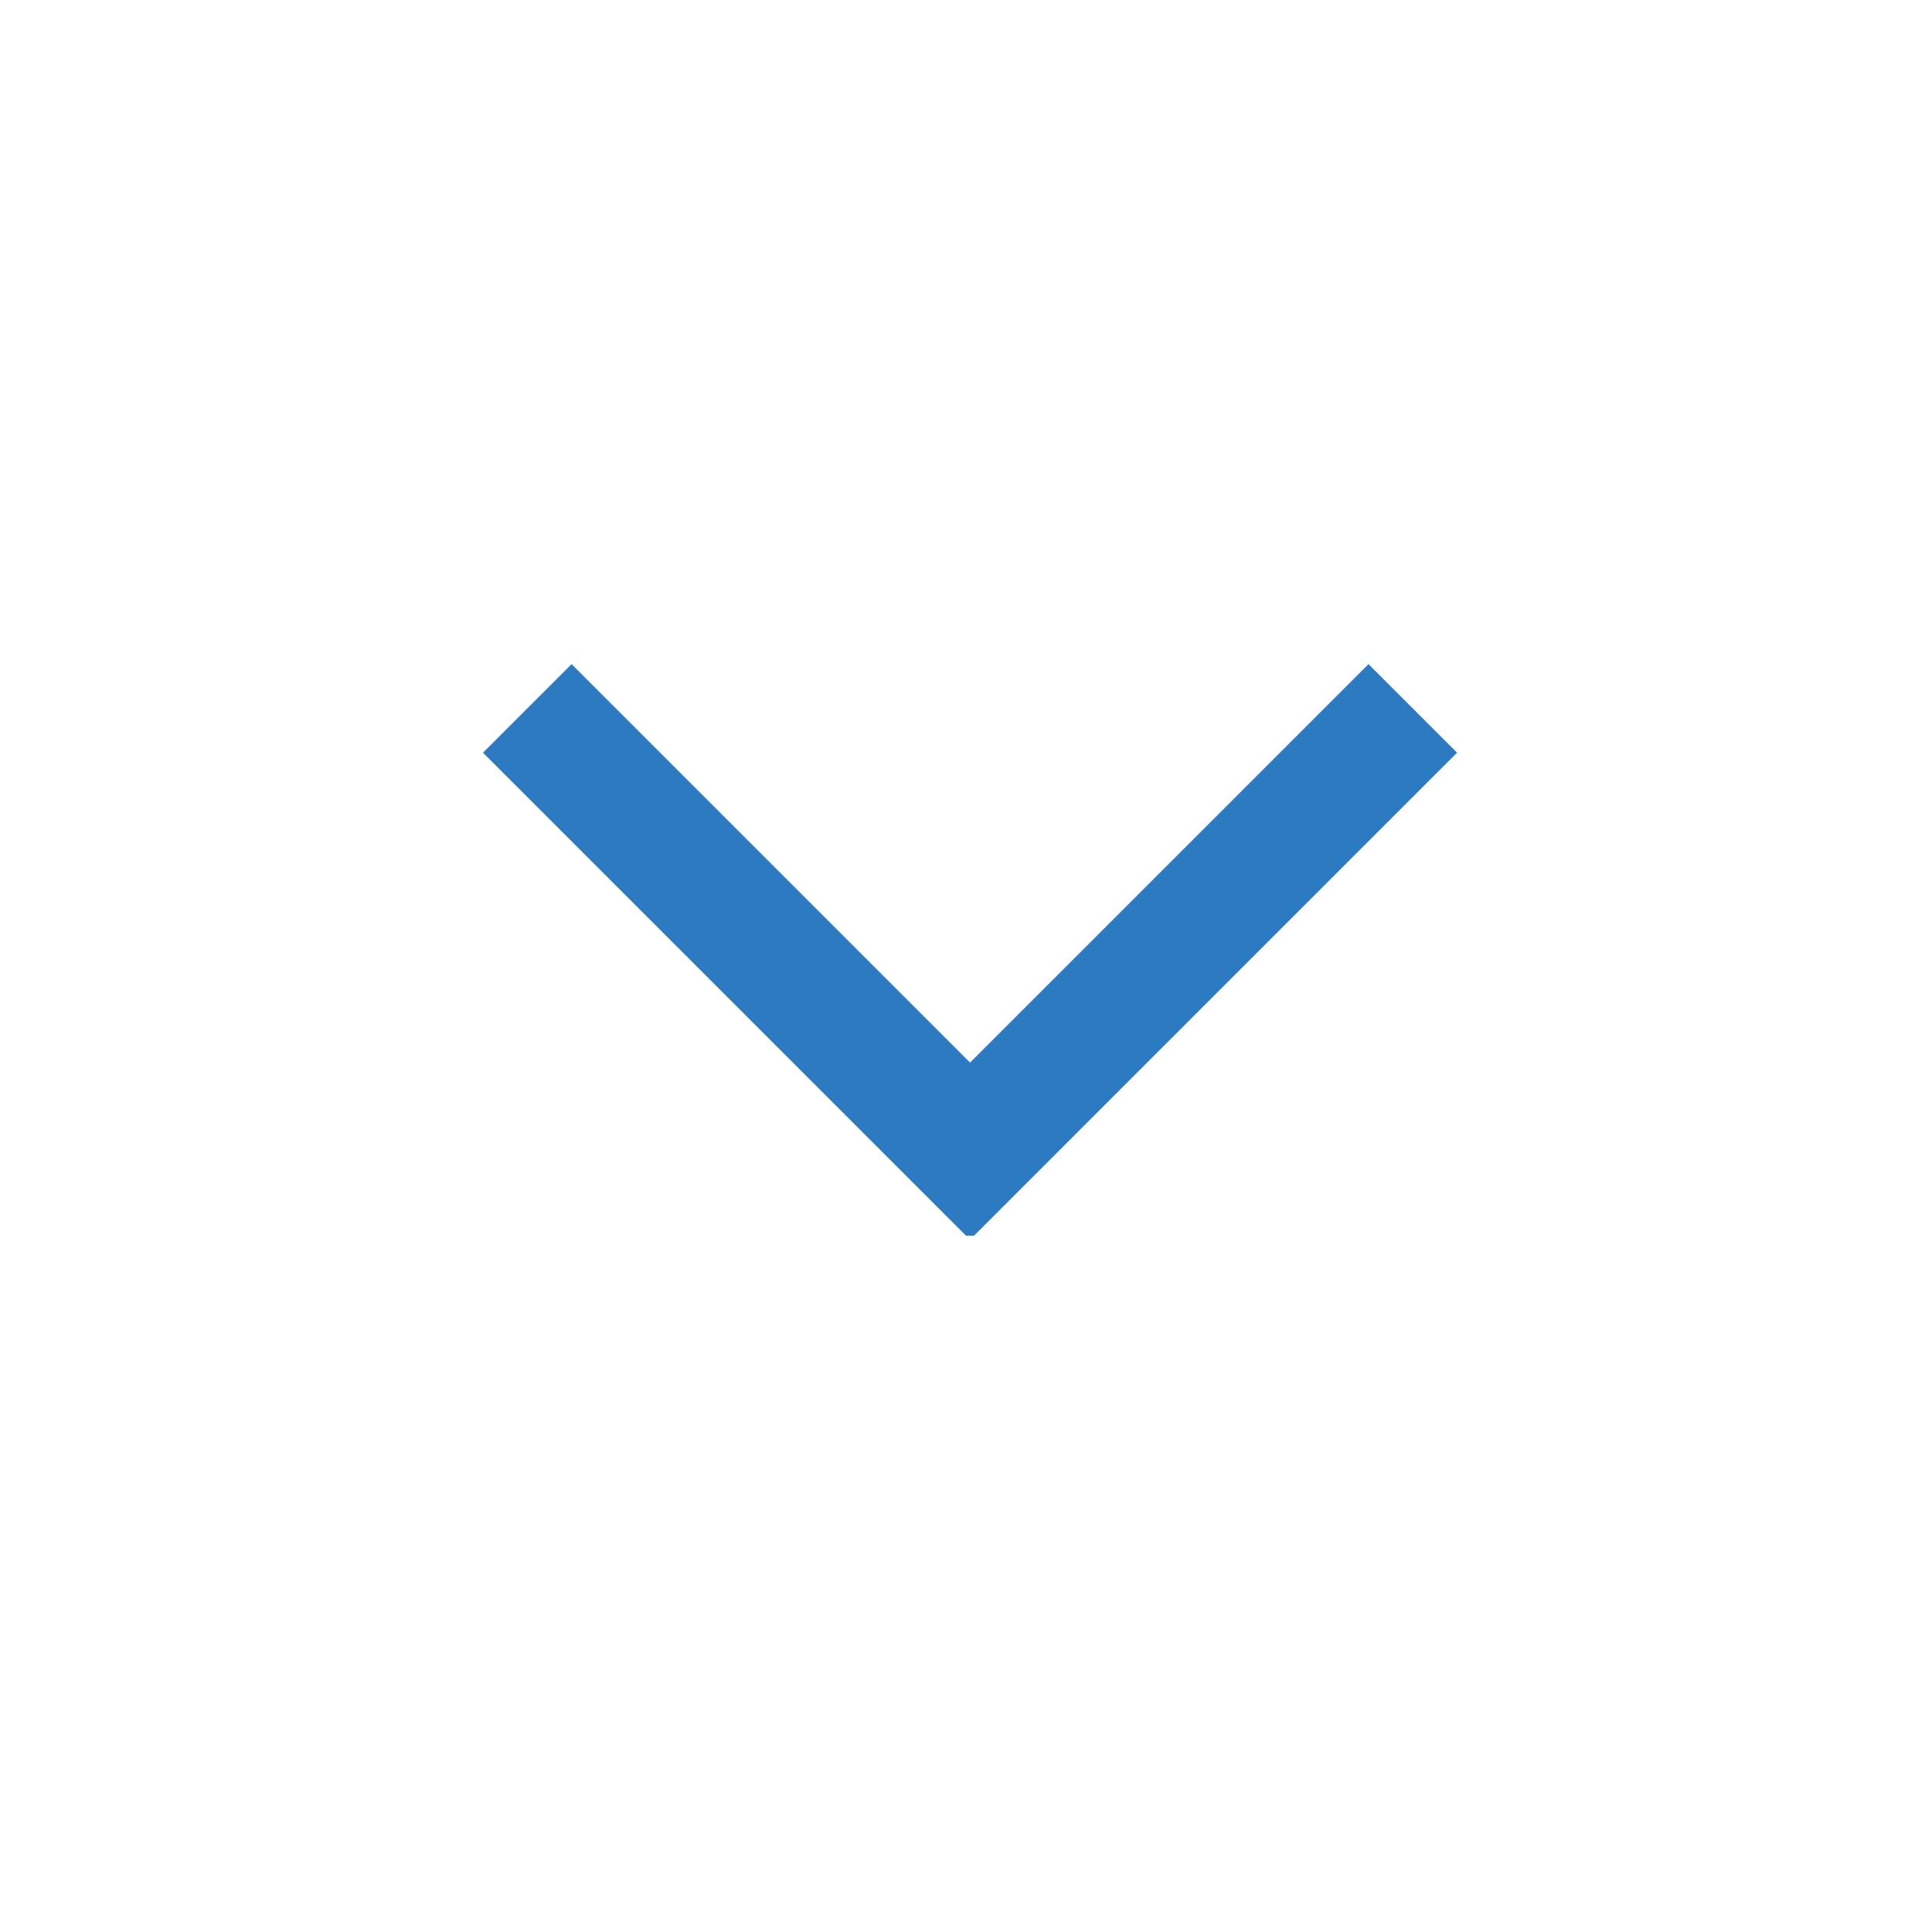<?xml version="1.0" encoding="UTF-8"?>
<svg id="_圖層_1" data-name="圖層 1" xmlns="http://www.w3.org/2000/svg" viewBox="0 0 48 48">
  <path d="m24,30.7l-12-12,2.2-2.2,9.9,9.9,9.9-9.9,2.2,2.2-12,12Z" style="fill: #2e7ac0;"/>
</svg>